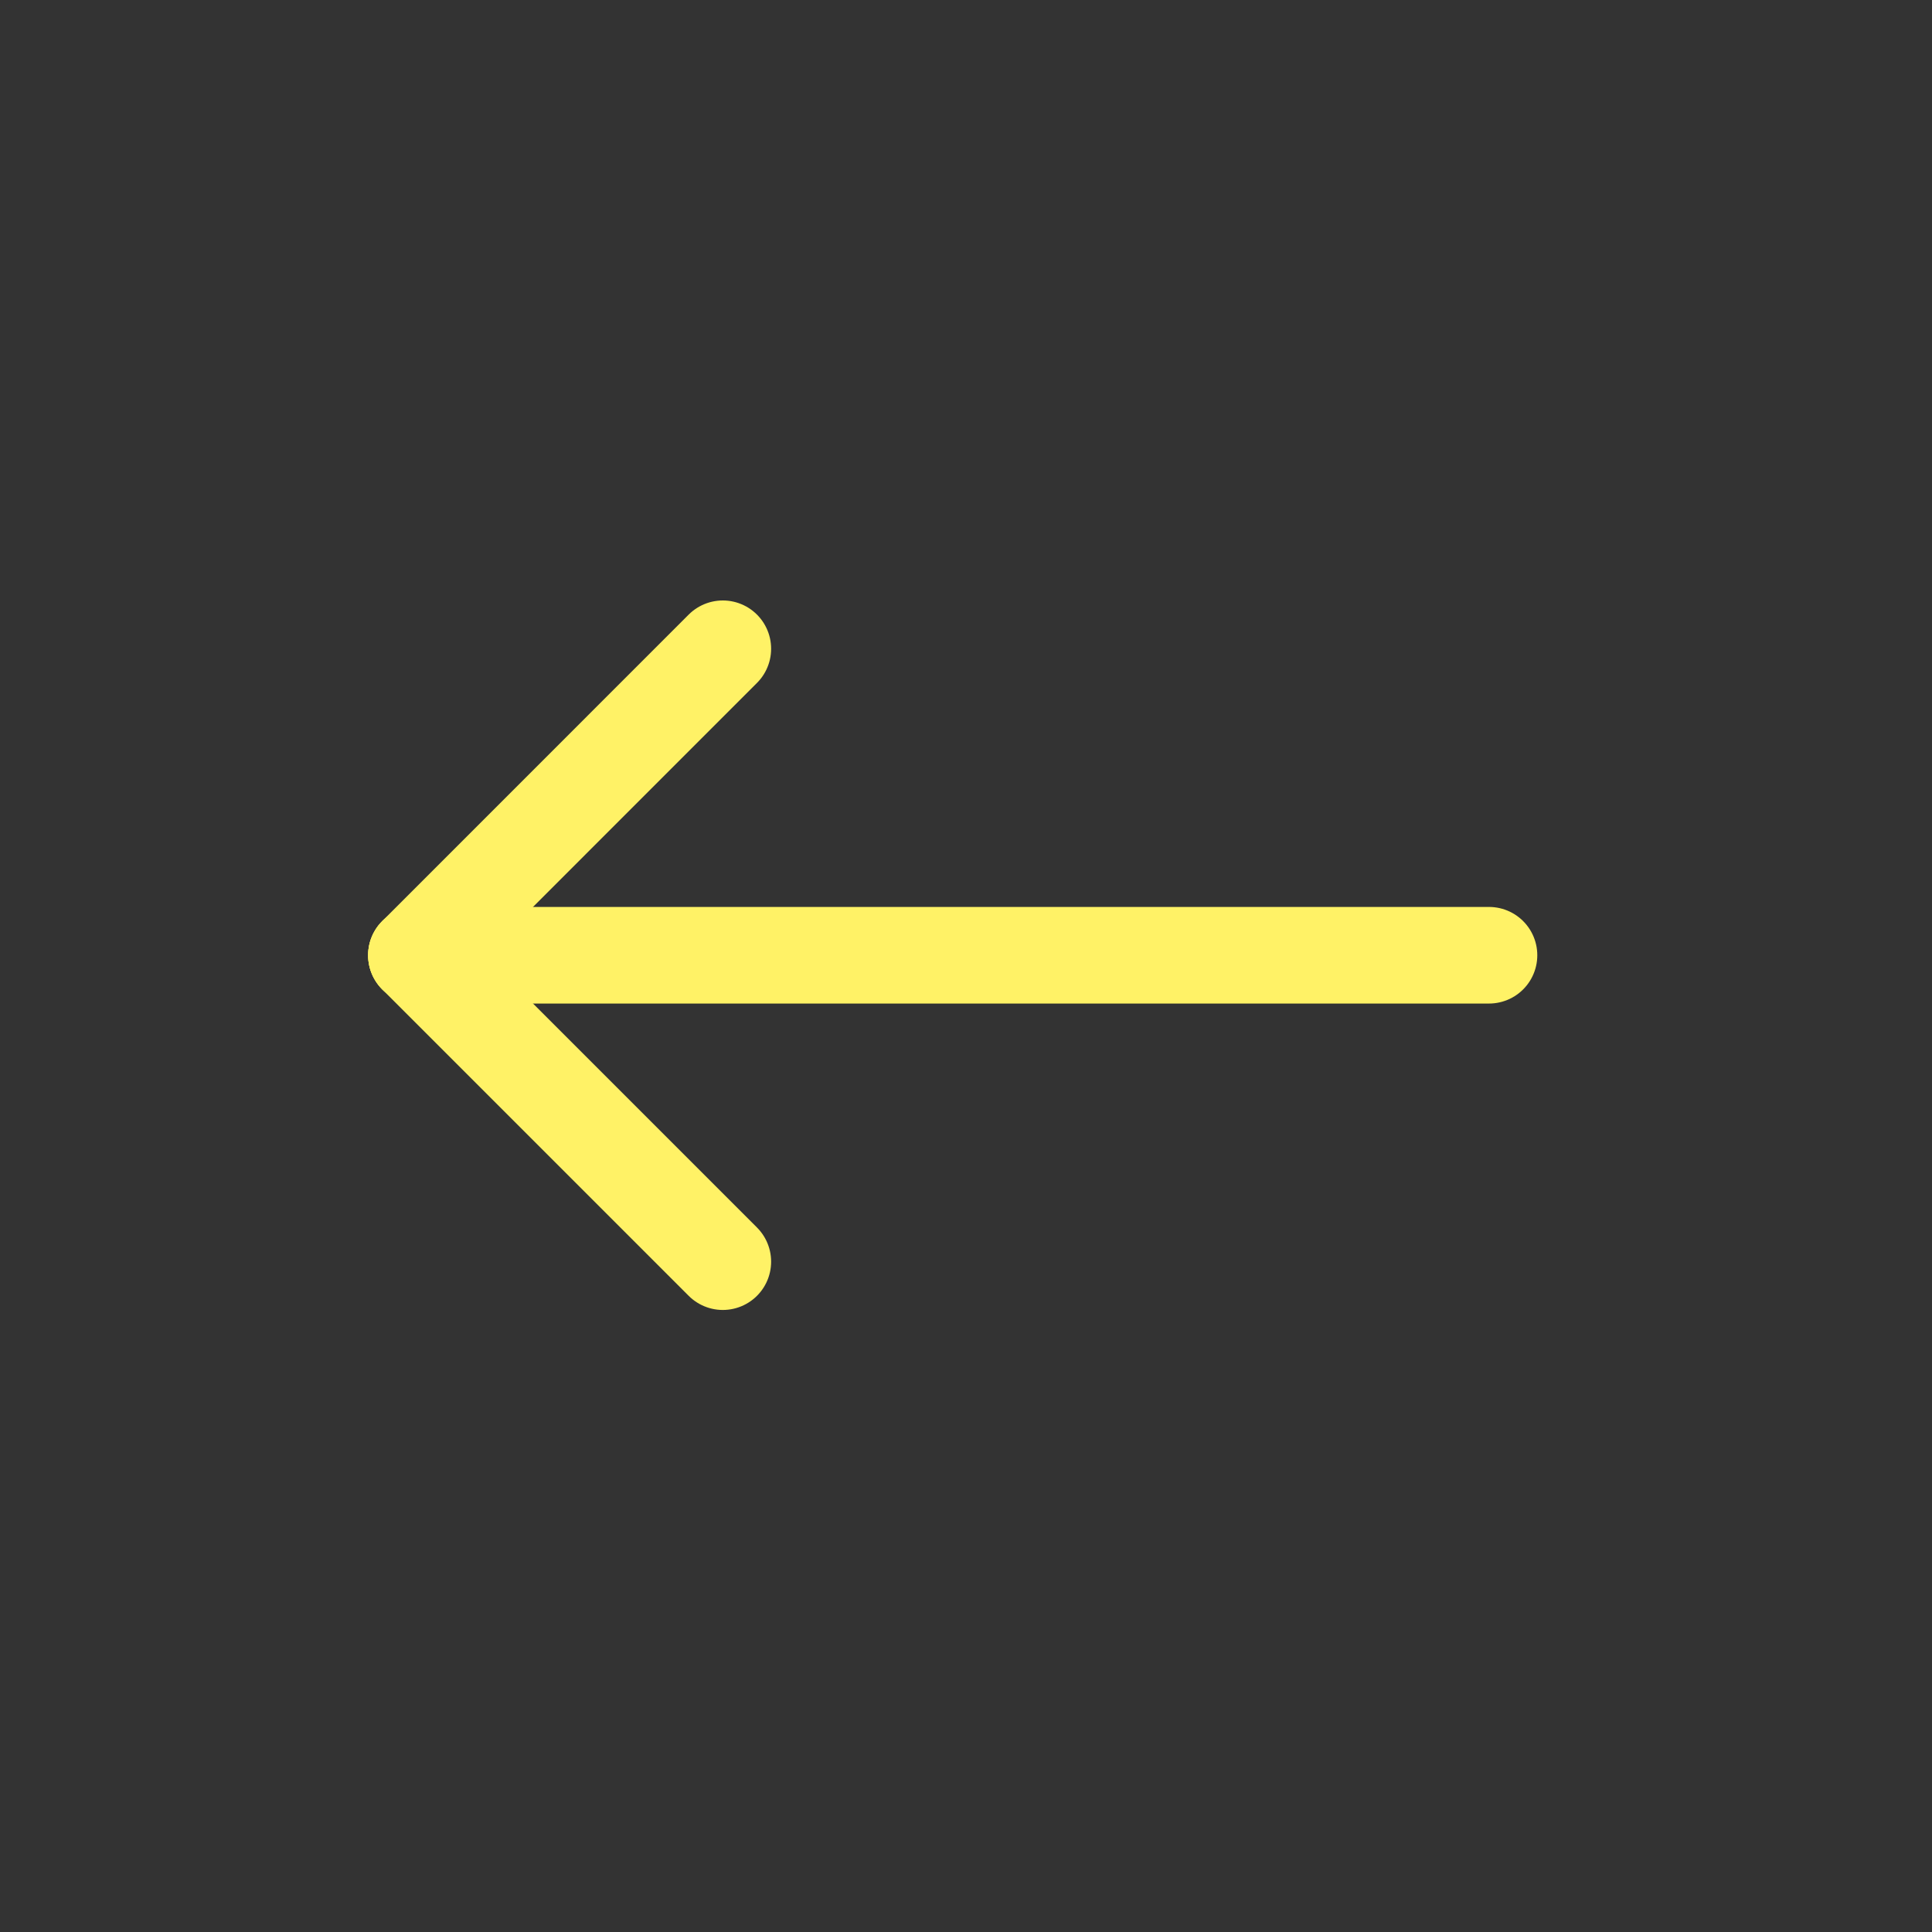 <svg width="30" height="30" viewBox="0 0 30 30" fill="none" xmlns="http://www.w3.org/2000/svg">
<rect x="0" y="0" width="30" height="30" fill="#333333" stroke="none"/>
<path d="M23.121 14.833L6.466 14.833" stroke="#FFF266" stroke-width="1.5" stroke-linecap="round" stroke-linejoin="round"/>
<path d="M11.224 19.591L6.466 14.833" stroke="#FFF266" stroke-width="1.5" stroke-linecap="round" stroke-linejoin="round"/>
<path d="M11.224 10.074L6.466 14.833" stroke="#FFF266" stroke-width="1.5" stroke-linecap="round" stroke-linejoin="round"/>
</svg>
